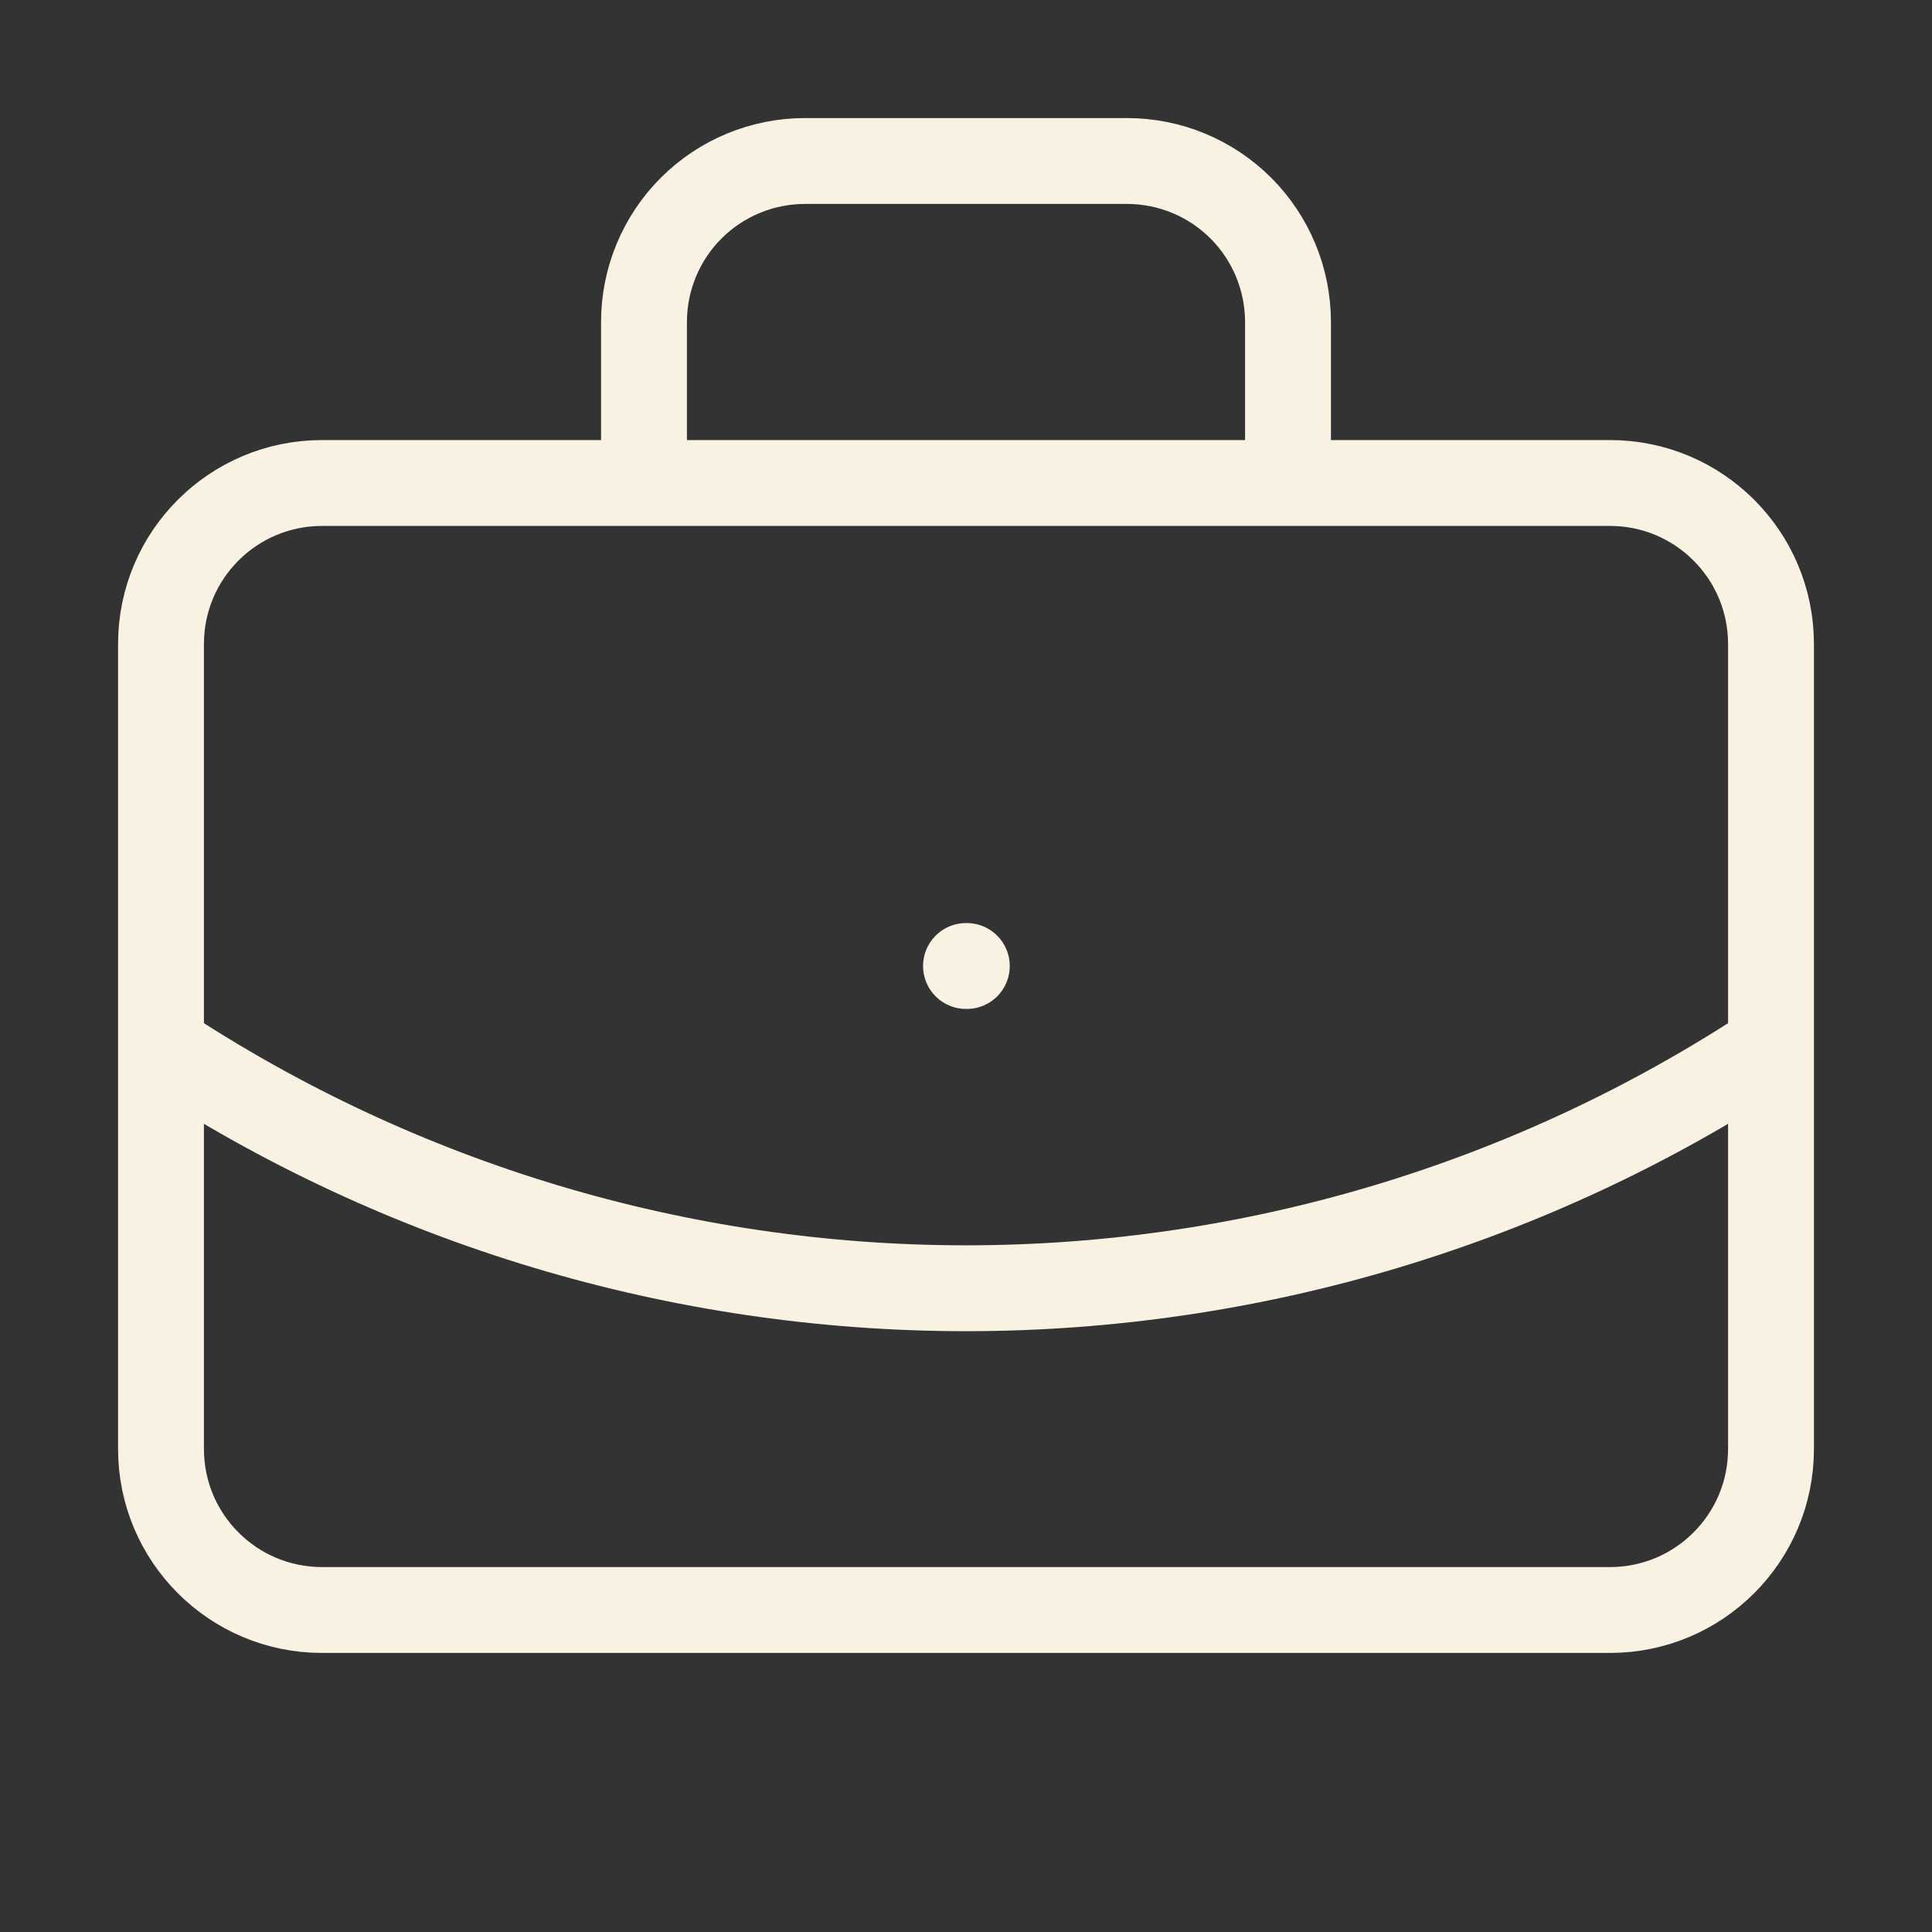 <svg xmlns="http://www.w3.org/2000/svg" width="45" height="45" viewBox="0 0 45 45" fill="none"><rect x="0" y="0" width="45" height="45" fill="#333333" stroke="none"/><path d="M22.5 22.5H22.519M30 11.25V7.5C30 6.505 29.605 5.552 28.902 4.848C28.198 4.145 27.245 3.75 26.25 3.75H18.75C17.755 3.75 16.802 4.145 16.098 4.848C15.395 5.552 15 6.505 15 7.5V11.25M41.25 24.375C35.687 28.048 29.167 30.006 22.5 30.006C15.833 30.006 9.314 28.048 3.75 24.375M7.5 11.25H37.5C39.571 11.25 41.25 12.929 41.25 15V33.75C41.25 35.821 39.571 37.5 37.5 37.5H7.5C5.429 37.5 3.75 35.821 3.75 33.75V15C3.75 12.929 5.429 11.25 7.5 11.25Z" stroke="#F9F2E2" stroke-width="2" stroke-linecap="round" stroke-linejoin="round"></path></svg>